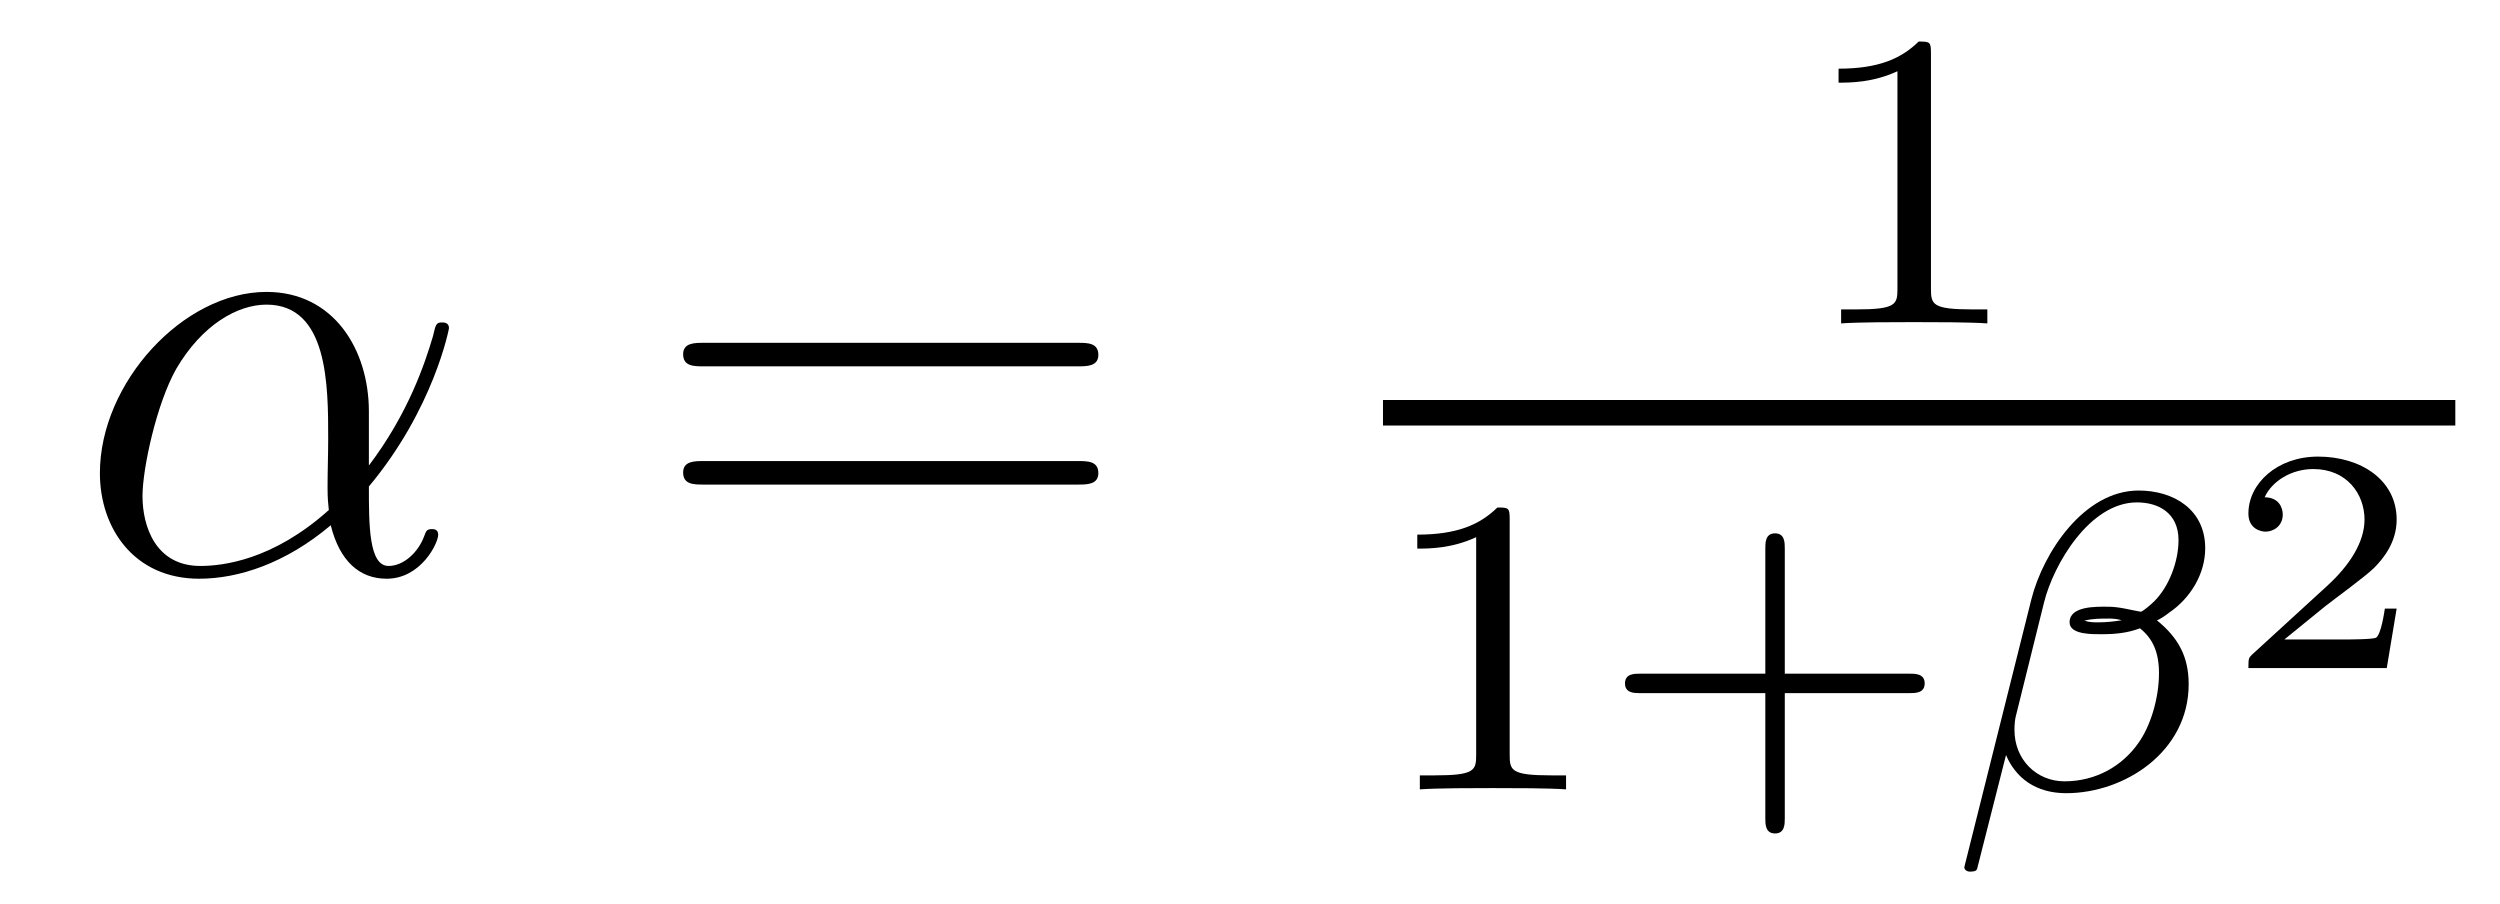 <?xml version='1.0' encoding='UTF-8'?>
<!-- This file was generated by dvisvgm 2.8.1 -->
<svg version='1.1' xmlns='http://www.w3.org/2000/svg' xmlns:xlink='http://www.w3.org/1999/xlink' width='47pt' height='17pt' viewBox='0 -17 47 17'>
<g id='page1'>
<g transform='matrix(1 0 0 -1 -127 648)'>
<path d='M133.935 657.264C133.935 658.424 133.277 659.512 132.01 659.512C130.444 659.512 128.878 657.802 128.878 656.105C128.878 655.065 129.524 654.12 130.743 654.12C131.484 654.12 132.369 654.408 133.218 655.125C133.385 654.455 133.755 654.12 134.269 654.12C134.915 654.12 135.238 654.79 135.238 654.945C135.238 655.053 135.154 655.053 135.118 655.053C135.023 655.053 135.011 655.017 134.975 654.921C134.867 654.622 134.592 654.36 134.305 654.36C133.935 654.36 133.935 655.125 133.935 655.854C135.154 657.312 135.441 658.818 135.441 658.83C135.441 658.938 135.345 658.938 135.309 658.938C135.202 658.938 135.19 658.902 135.142 658.687C134.987 658.161 134.676 657.228 133.935 656.248V657.264ZM133.182 655.412C132.13 654.467 131.185 654.36 130.767 654.36C129.918 654.36 129.679 655.113 129.679 655.674C129.679 656.188 129.942 657.408 130.313 658.065C130.803 658.902 131.472 659.273 132.01 659.273C133.17 659.273 133.17 657.754 133.17 656.75C133.17 656.452 133.158 656.141 133.158 655.842C133.158 655.603 133.17 655.543 133.182 655.412Z'/>
<path d='M147.267 658.113C147.434 658.113 147.649 658.113 147.649 658.328C147.649 658.555 147.446 658.555 147.267 658.555H140.226C140.058 658.555 139.843 658.555 139.843 658.34C139.843 658.113 140.046 658.113 140.226 658.113H147.267ZM147.267 655.89C147.434 655.89 147.649 655.89 147.649 656.105C147.649 656.332 147.446 656.332 147.267 656.332H140.226C140.058 656.332 139.843 656.332 139.843 656.117C139.843 655.89 140.046 655.89 140.226 655.89H147.267Z'/>
<path d='M163.302 663.996C163.302 664.211 163.286 664.219 163.071 664.219C162.744 663.9 162.322 663.709 161.565 663.709V663.446C161.78 663.446 162.21 663.446 162.672 663.661V659.573C162.672 659.278 162.649 659.183 161.892 659.183H161.613V658.92C161.939 658.944 162.625 658.944 162.983 658.944C163.342 658.944 164.035 658.944 164.362 658.92V659.183H164.083C163.326 659.183 163.302 659.278 163.302 659.573V663.996Z'/>
<path d='M153 657H173.16V657.48H153'/>
<path d='M155.382 655.236C155.382 655.451 155.366 655.459 155.151 655.459C154.824 655.14 154.402 654.949 153.645 654.949V654.686C153.86 654.686 154.29 654.686 154.752 654.901V650.813C154.752 650.518 154.729 650.423 153.972 650.423H153.693V650.16C154.019 650.184 154.705 650.184 155.063 650.184C155.422 650.184 156.115 650.184 156.442 650.16V650.423H156.163C155.406 650.423 155.382 650.518 155.382 650.813V655.236ZM160.554 651.969H162.897C163.008 651.969 163.184 651.969 163.184 652.152C163.184 652.335 163.008 652.335 162.897 652.335H160.554V654.686C160.554 654.798 160.554 654.973 160.371 654.973C160.188 654.973 160.188 654.798 160.188 654.686V652.335H157.837C157.725 652.335 157.55 652.335 157.55 652.152C157.55 651.969 157.725 651.969 157.837 651.969H160.188V649.618C160.188 649.507 160.188 649.331 160.371 649.331C160.554 649.331 160.554 649.507 160.554 649.618V651.969Z'/>
<path d='M168.458 654.694C168.458 655.419 167.868 655.778 167.207 655.778C166.179 655.778 165.414 654.614 165.191 653.738L163.932 648.71C163.916 648.654 163.98 648.614 164.028 648.614C164.091 648.614 164.155 648.614 164.171 648.67L164.713 650.805C164.896 650.375 165.271 650.088 165.844 650.088C166.944 650.088 168.147 650.869 168.147 652.136C168.147 652.662 167.948 653.013 167.549 653.339C167.597 653.347 167.741 653.451 167.781 653.483C168.179 653.754 168.458 654.208 168.458 654.694ZM166.888 653.339C166.745 653.316 166.601 653.3 166.45 653.3C166.362 653.3 166.275 653.3 166.187 653.332C166.338 653.371 166.498 653.371 166.649 653.371C166.729 653.371 166.808 653.363 166.888 653.339ZM167.956 654.845C167.956 654.447 167.781 653.977 167.502 653.698C167.462 653.658 167.294 653.507 167.247 653.499C167.023 653.538 166.848 653.594 166.617 653.594C166.41 653.594 165.908 653.61 165.908 653.3C165.908 653.061 166.362 653.077 166.522 653.077C166.769 653.077 167 653.1 167.231 653.188C167.47 652.997 167.589 652.742 167.589 652.343C167.589 651.873 167.43 651.347 167.199 651.028C166.904 650.606 166.41 650.311 165.813 650.311C165.287 650.311 164.872 650.718 164.872 651.276C164.872 651.379 164.88 651.483 164.904 651.562L165.43 653.682C165.605 654.383 166.283 655.555 167.175 655.555C167.581 655.555 167.956 655.355 167.956 654.845Z'/>
<path d='M172.057 653.558H171.835C171.823 653.474 171.763 653.08 171.674 653.014C171.632 652.978 171.148 652.978 171.064 652.978H169.946L170.711 653.6C170.915 653.761 171.447 654.144 171.632 654.323C171.811 654.502 172.057 654.807 172.057 655.232C172.057 655.979 171.381 656.416 170.58 656.416C169.808 656.416 169.27 655.908 169.27 655.346C169.27 655.041 169.527 655.005 169.593 655.005C169.743 655.005 169.916 655.113 169.916 655.327C169.916 655.459 169.838 655.651 169.575 655.651C169.713 655.955 170.078 656.182 170.49 656.182C171.118 656.182 171.453 655.716 171.453 655.232C171.453 654.807 171.172 654.371 170.753 653.988L169.336 652.691C169.277 652.631 169.27 652.625 169.27 652.44H171.871L172.057 653.558Z'/>
</g>
</g>
</svg>